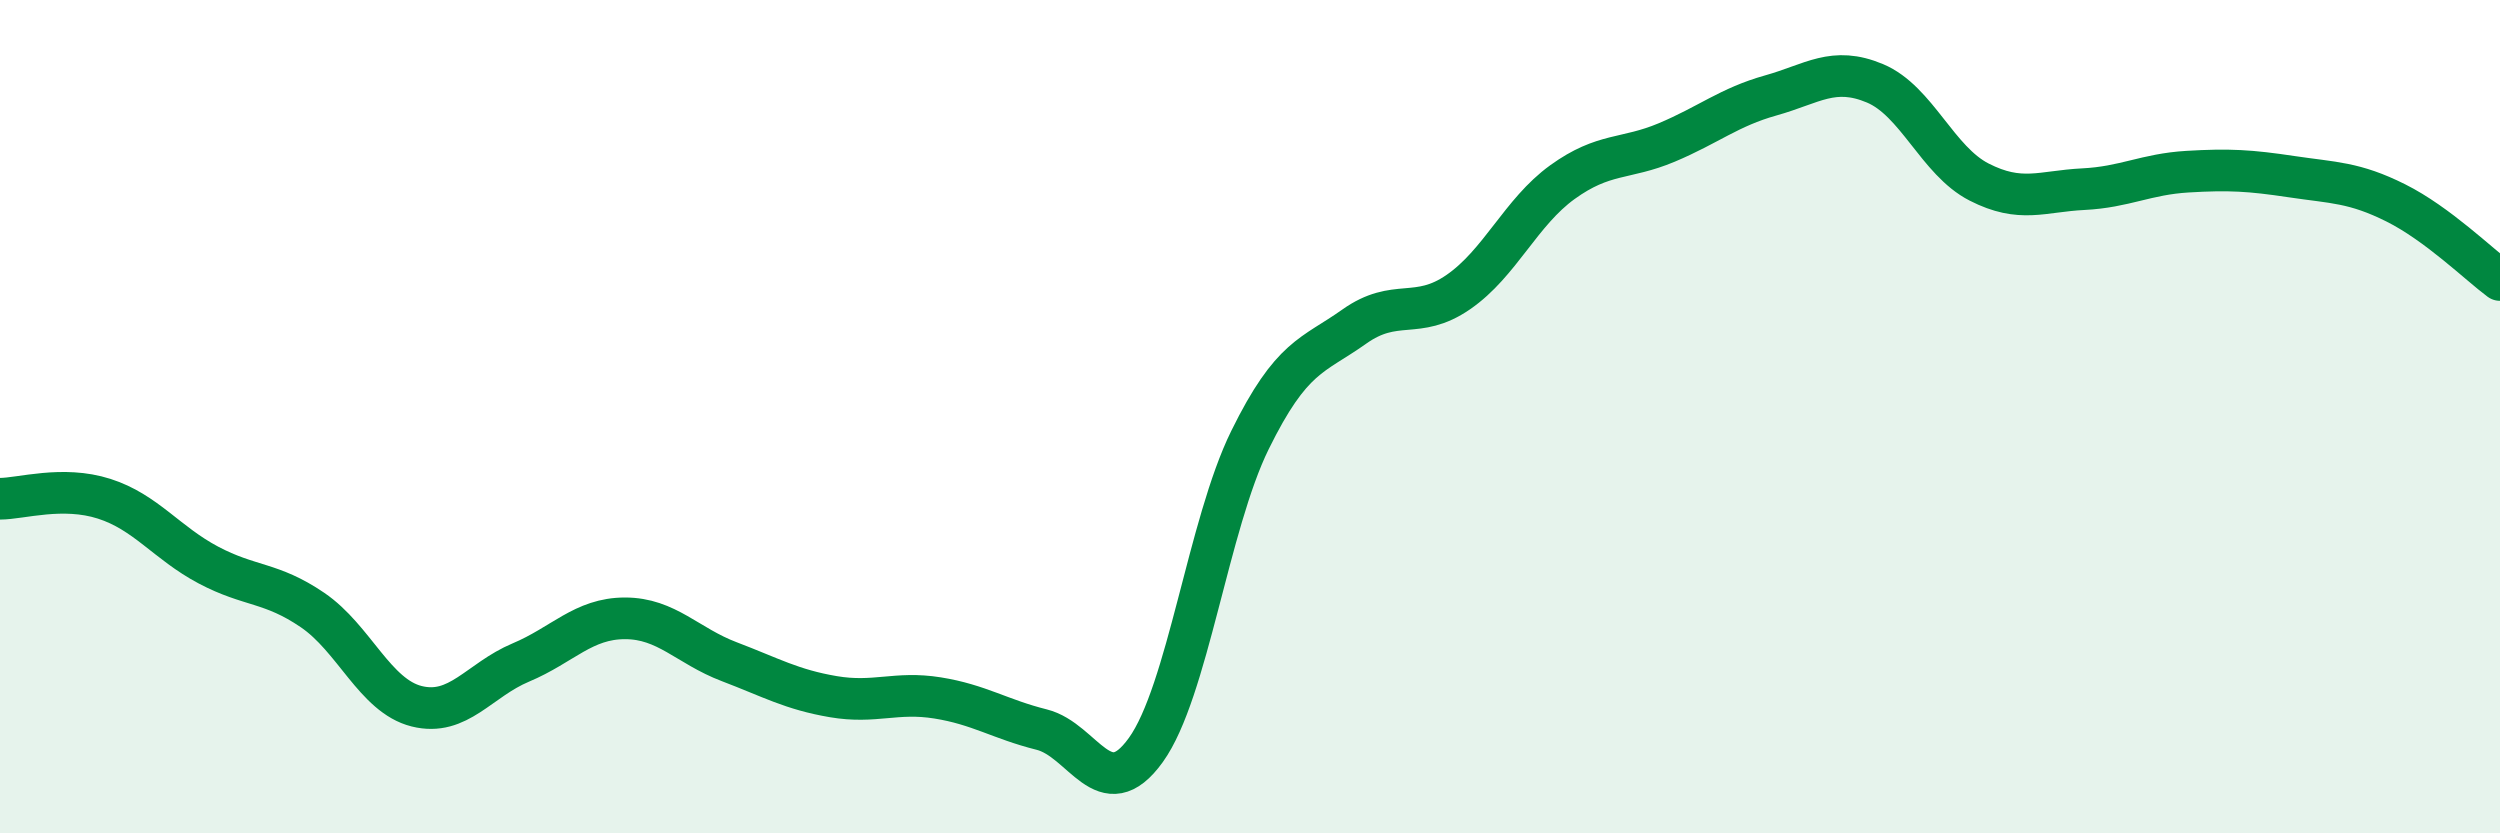 
    <svg width="60" height="20" viewBox="0 0 60 20" xmlns="http://www.w3.org/2000/svg">
      <path
        d="M 0,11.97 C 0.5,11.97 1.5,11.65 2.5,11.97 C 3.5,12.29 4,13.03 5,13.56 C 6,14.09 6.5,13.96 7.5,14.64 C 8.5,15.32 9,16.7 10,16.95 C 11,17.2 11.5,16.32 12.5,15.9 C 13.5,15.48 14,14.84 15,14.84 C 16,14.84 16.5,15.5 17.5,15.88 C 18.5,16.26 19,16.55 20,16.72 C 21,16.89 21.5,16.59 22.5,16.75 C 23.5,16.91 24,17.26 25,17.51 C 26,17.76 26.5,19.39 27.5,18 C 28.5,16.61 29,12.59 30,10.56 C 31,8.53 31.5,8.55 32.5,7.84 C 33.5,7.13 34,7.7 35,7.01 C 36,6.32 36.5,5.09 37.5,4.37 C 38.5,3.65 39,3.84 40,3.42 C 41,3 41.5,2.57 42.5,2.29 C 43.5,2.01 44,1.58 45,2 C 46,2.42 46.5,3.86 47.5,4.37 C 48.5,4.88 49,4.59 50,4.54 C 51,4.49 51.5,4.18 52.5,4.12 C 53.5,4.06 54,4.09 55,4.24 C 56,4.39 56.5,4.37 57.5,4.87 C 58.5,5.37 59.5,6.35 60,6.72L60 20L0 20Z"
        fill="#008740"
        opacity="0.1"
        stroke-linecap="round"
        stroke-linejoin="round"
      />
      <path
        d="M 0,11.97 C 0.5,11.97 1.5,11.65 2.5,11.97 C 3.5,12.29 4,13.03 5,13.56 C 6,14.09 6.5,13.96 7.5,14.64 C 8.5,15.32 9,16.7 10,16.95 C 11,17.2 11.5,16.32 12.5,15.9 C 13.5,15.48 14,14.84 15,14.84 C 16,14.84 16.5,15.5 17.5,15.88 C 18.5,16.26 19,16.55 20,16.72 C 21,16.89 21.5,16.59 22.5,16.75 C 23.5,16.91 24,17.26 25,17.51 C 26,17.76 26.5,19.39 27.5,18 C 28.5,16.61 29,12.59 30,10.56 C 31,8.53 31.5,8.55 32.5,7.84 C 33.5,7.13 34,7.7 35,7.01 C 36,6.32 36.5,5.09 37.5,4.37 C 38.5,3.65 39,3.84 40,3.42 C 41,3 41.5,2.57 42.5,2.29 C 43.5,2.01 44,1.58 45,2 C 46,2.42 46.5,3.86 47.5,4.37 C 48.5,4.88 49,4.59 50,4.54 C 51,4.49 51.5,4.18 52.5,4.12 C 53.5,4.06 54,4.09 55,4.24 C 56,4.39 56.5,4.37 57.5,4.87 C 58.5,5.37 59.5,6.35 60,6.72"
        stroke="#008740"
        stroke-width="1"
        fill="none"
        stroke-linecap="round"
        stroke-linejoin="round"
      />
    </svg>
  